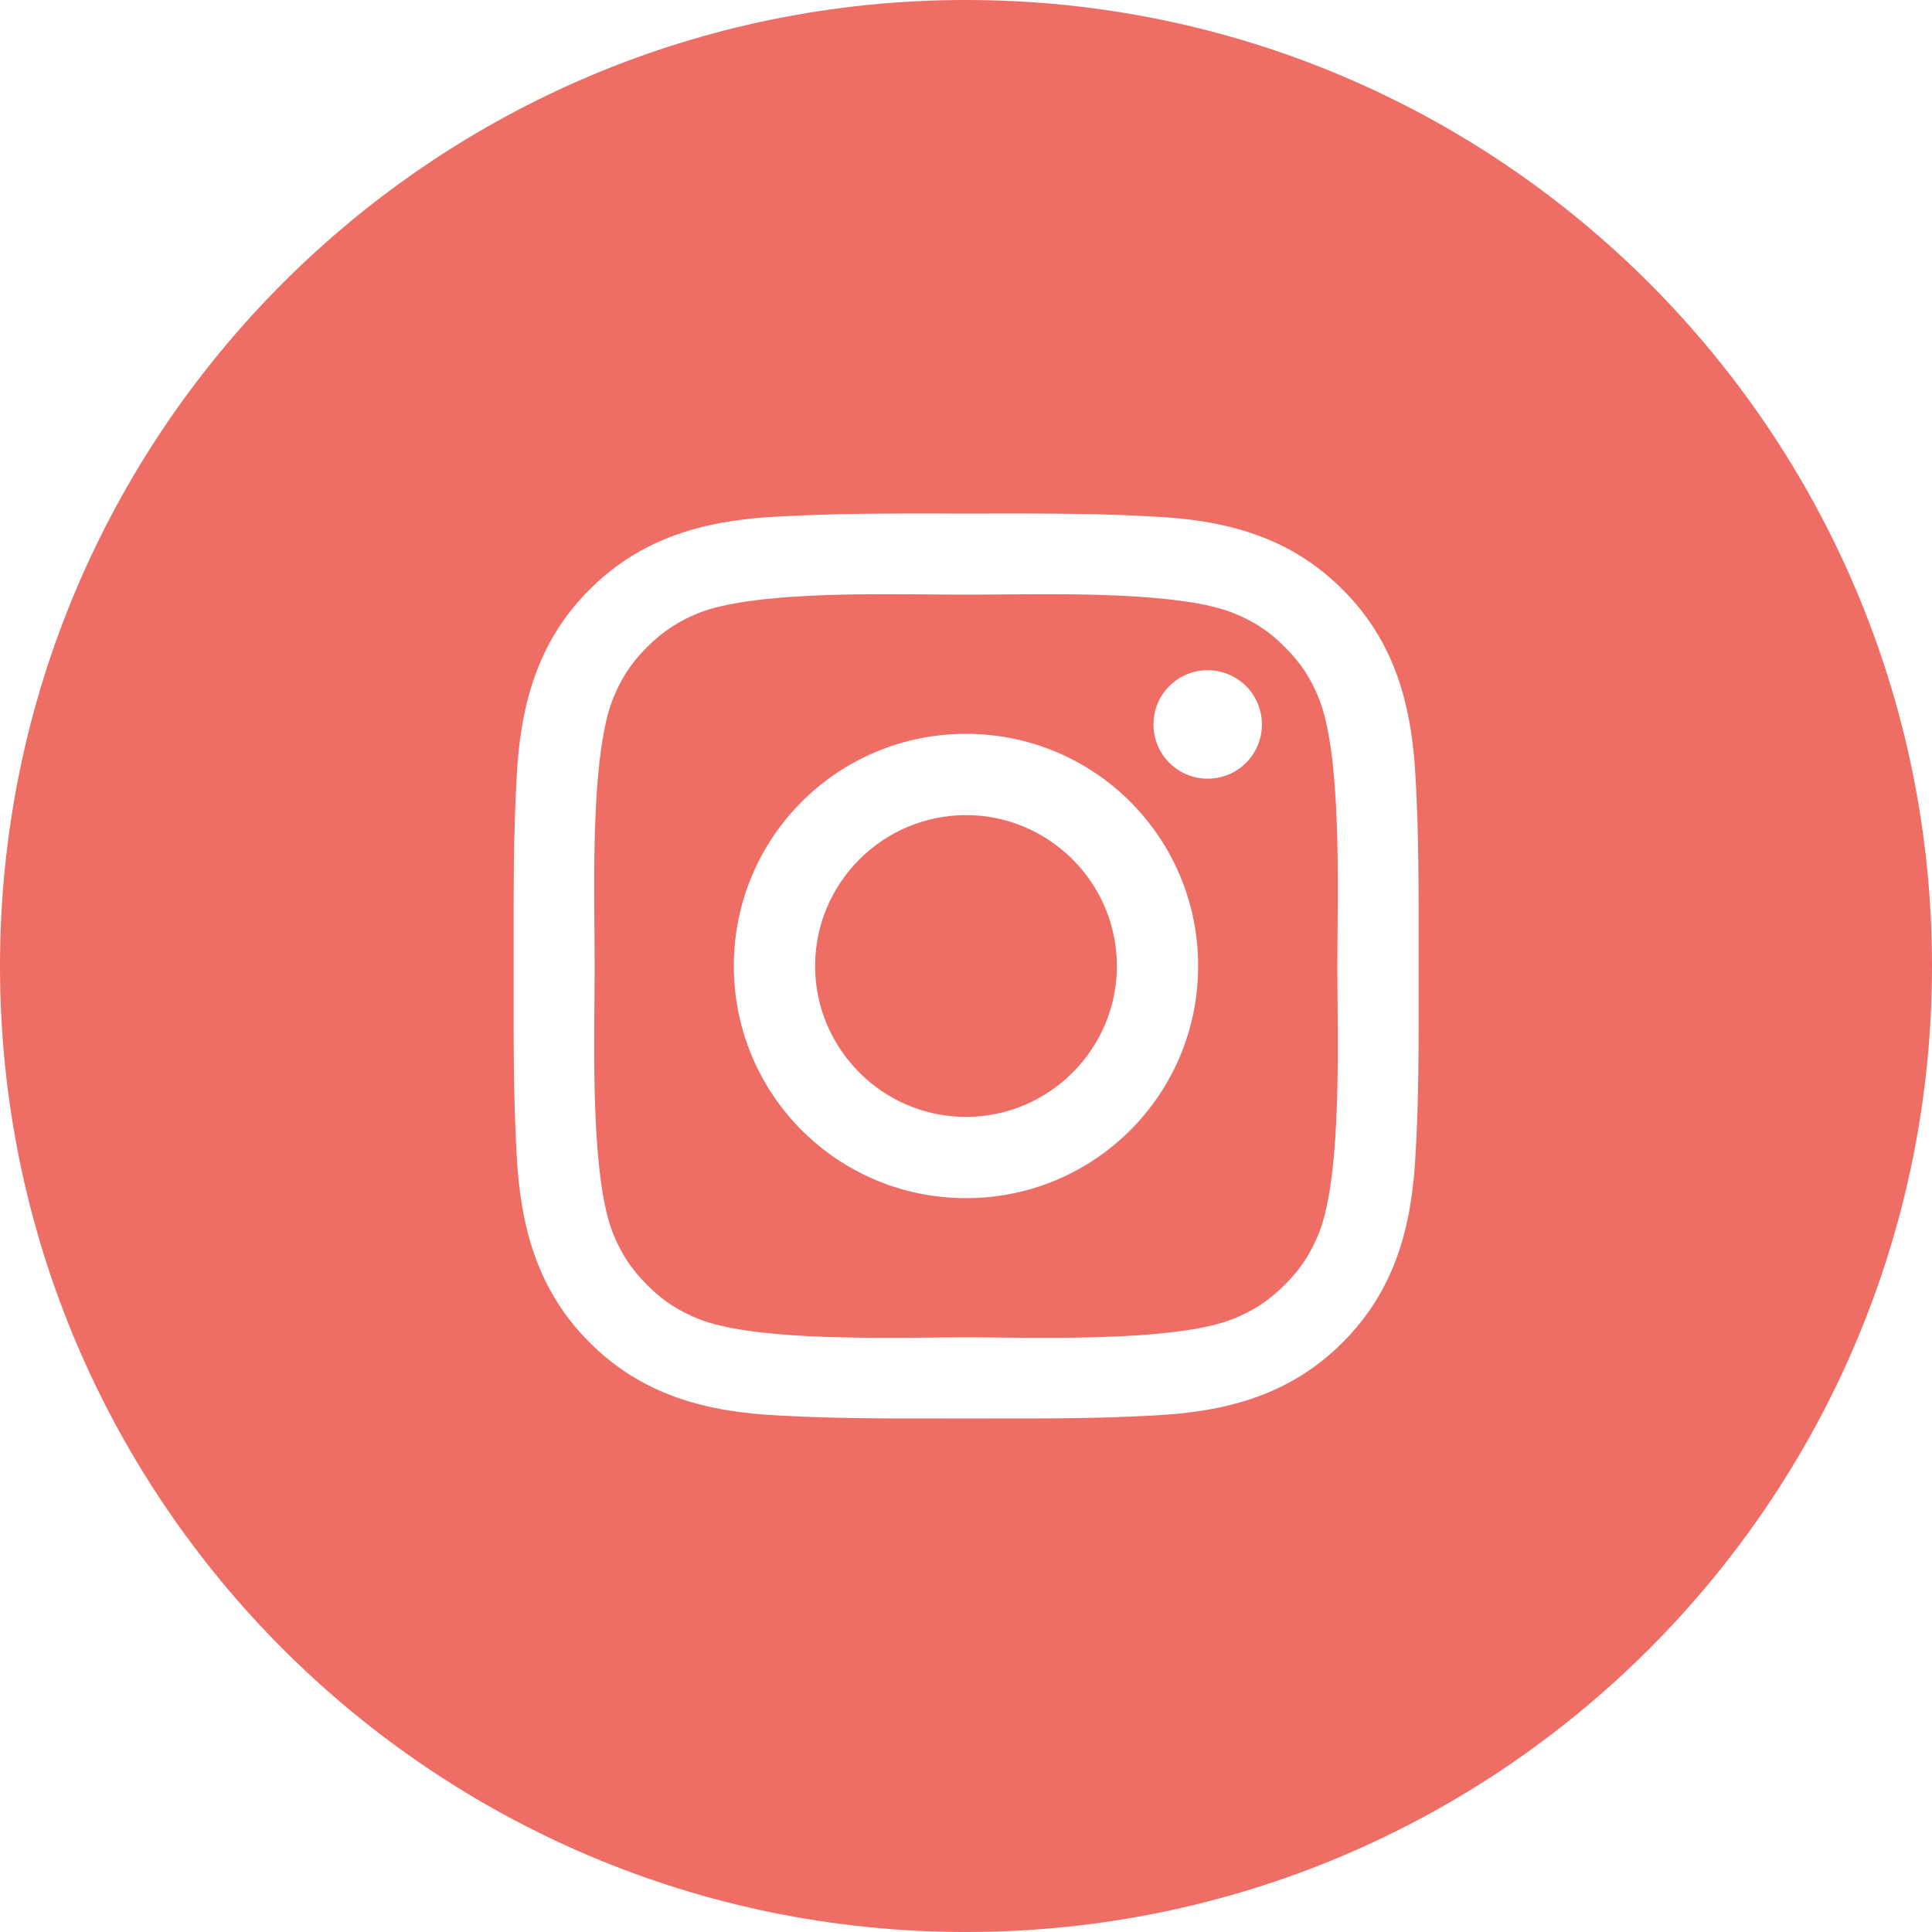 <?xml version="1.0" encoding="UTF-8"?> <svg xmlns="http://www.w3.org/2000/svg" width="30" height="30" viewBox="0 0 30 30" fill="none"> <path fill-rule="evenodd" clip-rule="evenodd" d="M15 30C23.284 30 30 23.284 30 15C30 6.716 23.284 0 15 0C6.716 0 0 6.716 0 15C0 23.284 6.716 30 15 30ZM11.395 15C11.395 13.005 13.005 11.395 15 11.395C16.995 11.395 18.605 13.005 18.605 15C18.605 16.995 16.995 18.605 15 18.605C13.005 18.605 11.395 16.995 11.395 15ZM12.657 15C12.657 16.29 13.71 17.343 15 17.343C16.29 17.343 17.343 16.29 17.343 15C17.343 13.71 16.29 12.657 15 12.657C13.71 12.657 12.657 13.71 12.657 15ZM17.911 11.249C17.911 10.783 18.287 10.407 18.753 10.407C18.863 10.407 18.973 10.428 19.075 10.471C19.177 10.513 19.27 10.575 19.349 10.653C19.427 10.731 19.489 10.824 19.531 10.926C19.573 11.029 19.595 11.138 19.595 11.249C19.595 11.716 19.219 12.091 18.753 12.091C18.287 12.091 17.911 11.715 17.911 11.249ZM22.028 14.645C22.028 14.763 22.028 14.882 22.028 15C22.028 15.132 22.028 15.265 22.028 15.397C22.029 16.233 22.031 17.064 21.982 17.9C21.927 19.025 21.673 20.022 20.848 20.846C20.026 21.669 19.027 21.926 17.902 21.98C17.052 22.028 16.207 22.027 15.357 22.026C15.239 22.026 15.12 22.026 15.002 22.026C14.884 22.026 14.765 22.026 14.648 22.026C13.798 22.027 12.953 22.028 12.101 21.98C10.976 21.926 9.98 21.671 9.155 20.846C8.333 20.024 8.076 19.025 8.021 17.9C7.974 17.05 7.975 16.204 7.976 15.354C7.976 15.236 7.976 15.118 7.976 15C7.976 14.882 7.976 14.764 7.976 14.646C7.975 13.797 7.974 12.951 8.021 12.1C8.076 10.975 8.331 9.978 9.155 9.154C9.978 8.331 10.976 8.074 12.101 8.02C12.952 7.972 13.797 7.973 14.647 7.974C14.765 7.974 14.883 7.974 15.002 7.974C15.12 7.974 15.238 7.974 15.356 7.974C16.205 7.973 17.05 7.972 17.902 8.02C19.027 8.074 20.024 8.329 20.848 9.154C21.671 9.976 21.927 10.975 21.982 12.1C22.03 12.95 22.029 13.795 22.028 14.645ZM19.95 19.95C20.198 19.704 20.352 19.465 20.481 19.145C20.797 18.35 20.78 16.614 20.769 15.492C20.767 15.31 20.766 15.143 20.766 15C20.766 14.856 20.767 14.689 20.769 14.506C20.78 13.383 20.797 11.648 20.483 10.853C20.354 10.533 20.2 10.296 19.952 10.048C19.706 9.8 19.467 9.646 19.147 9.517C18.352 9.203 16.617 9.22 15.494 9.231C15.311 9.233 15.144 9.234 15 9.234C14.856 9.234 14.689 9.233 14.506 9.231C13.383 9.22 11.648 9.203 10.853 9.517C10.533 9.646 10.296 9.802 10.048 10.048C9.8 10.294 9.646 10.533 9.517 10.853C9.203 11.648 9.22 13.383 9.231 14.506C9.233 14.689 9.234 14.856 9.234 15C9.234 15.144 9.233 15.311 9.231 15.494C9.22 16.616 9.203 18.35 9.517 19.147C9.646 19.467 9.8 19.704 10.048 19.952C10.294 20.2 10.533 20.354 10.853 20.483C11.648 20.797 13.383 20.78 14.506 20.769C14.689 20.767 14.856 20.766 15 20.766C15.143 20.766 15.31 20.767 15.492 20.769C16.614 20.78 18.35 20.797 19.145 20.481C19.465 20.352 19.702 20.198 19.95 19.95Z" fill="#EE6D64"></path> </svg> 
